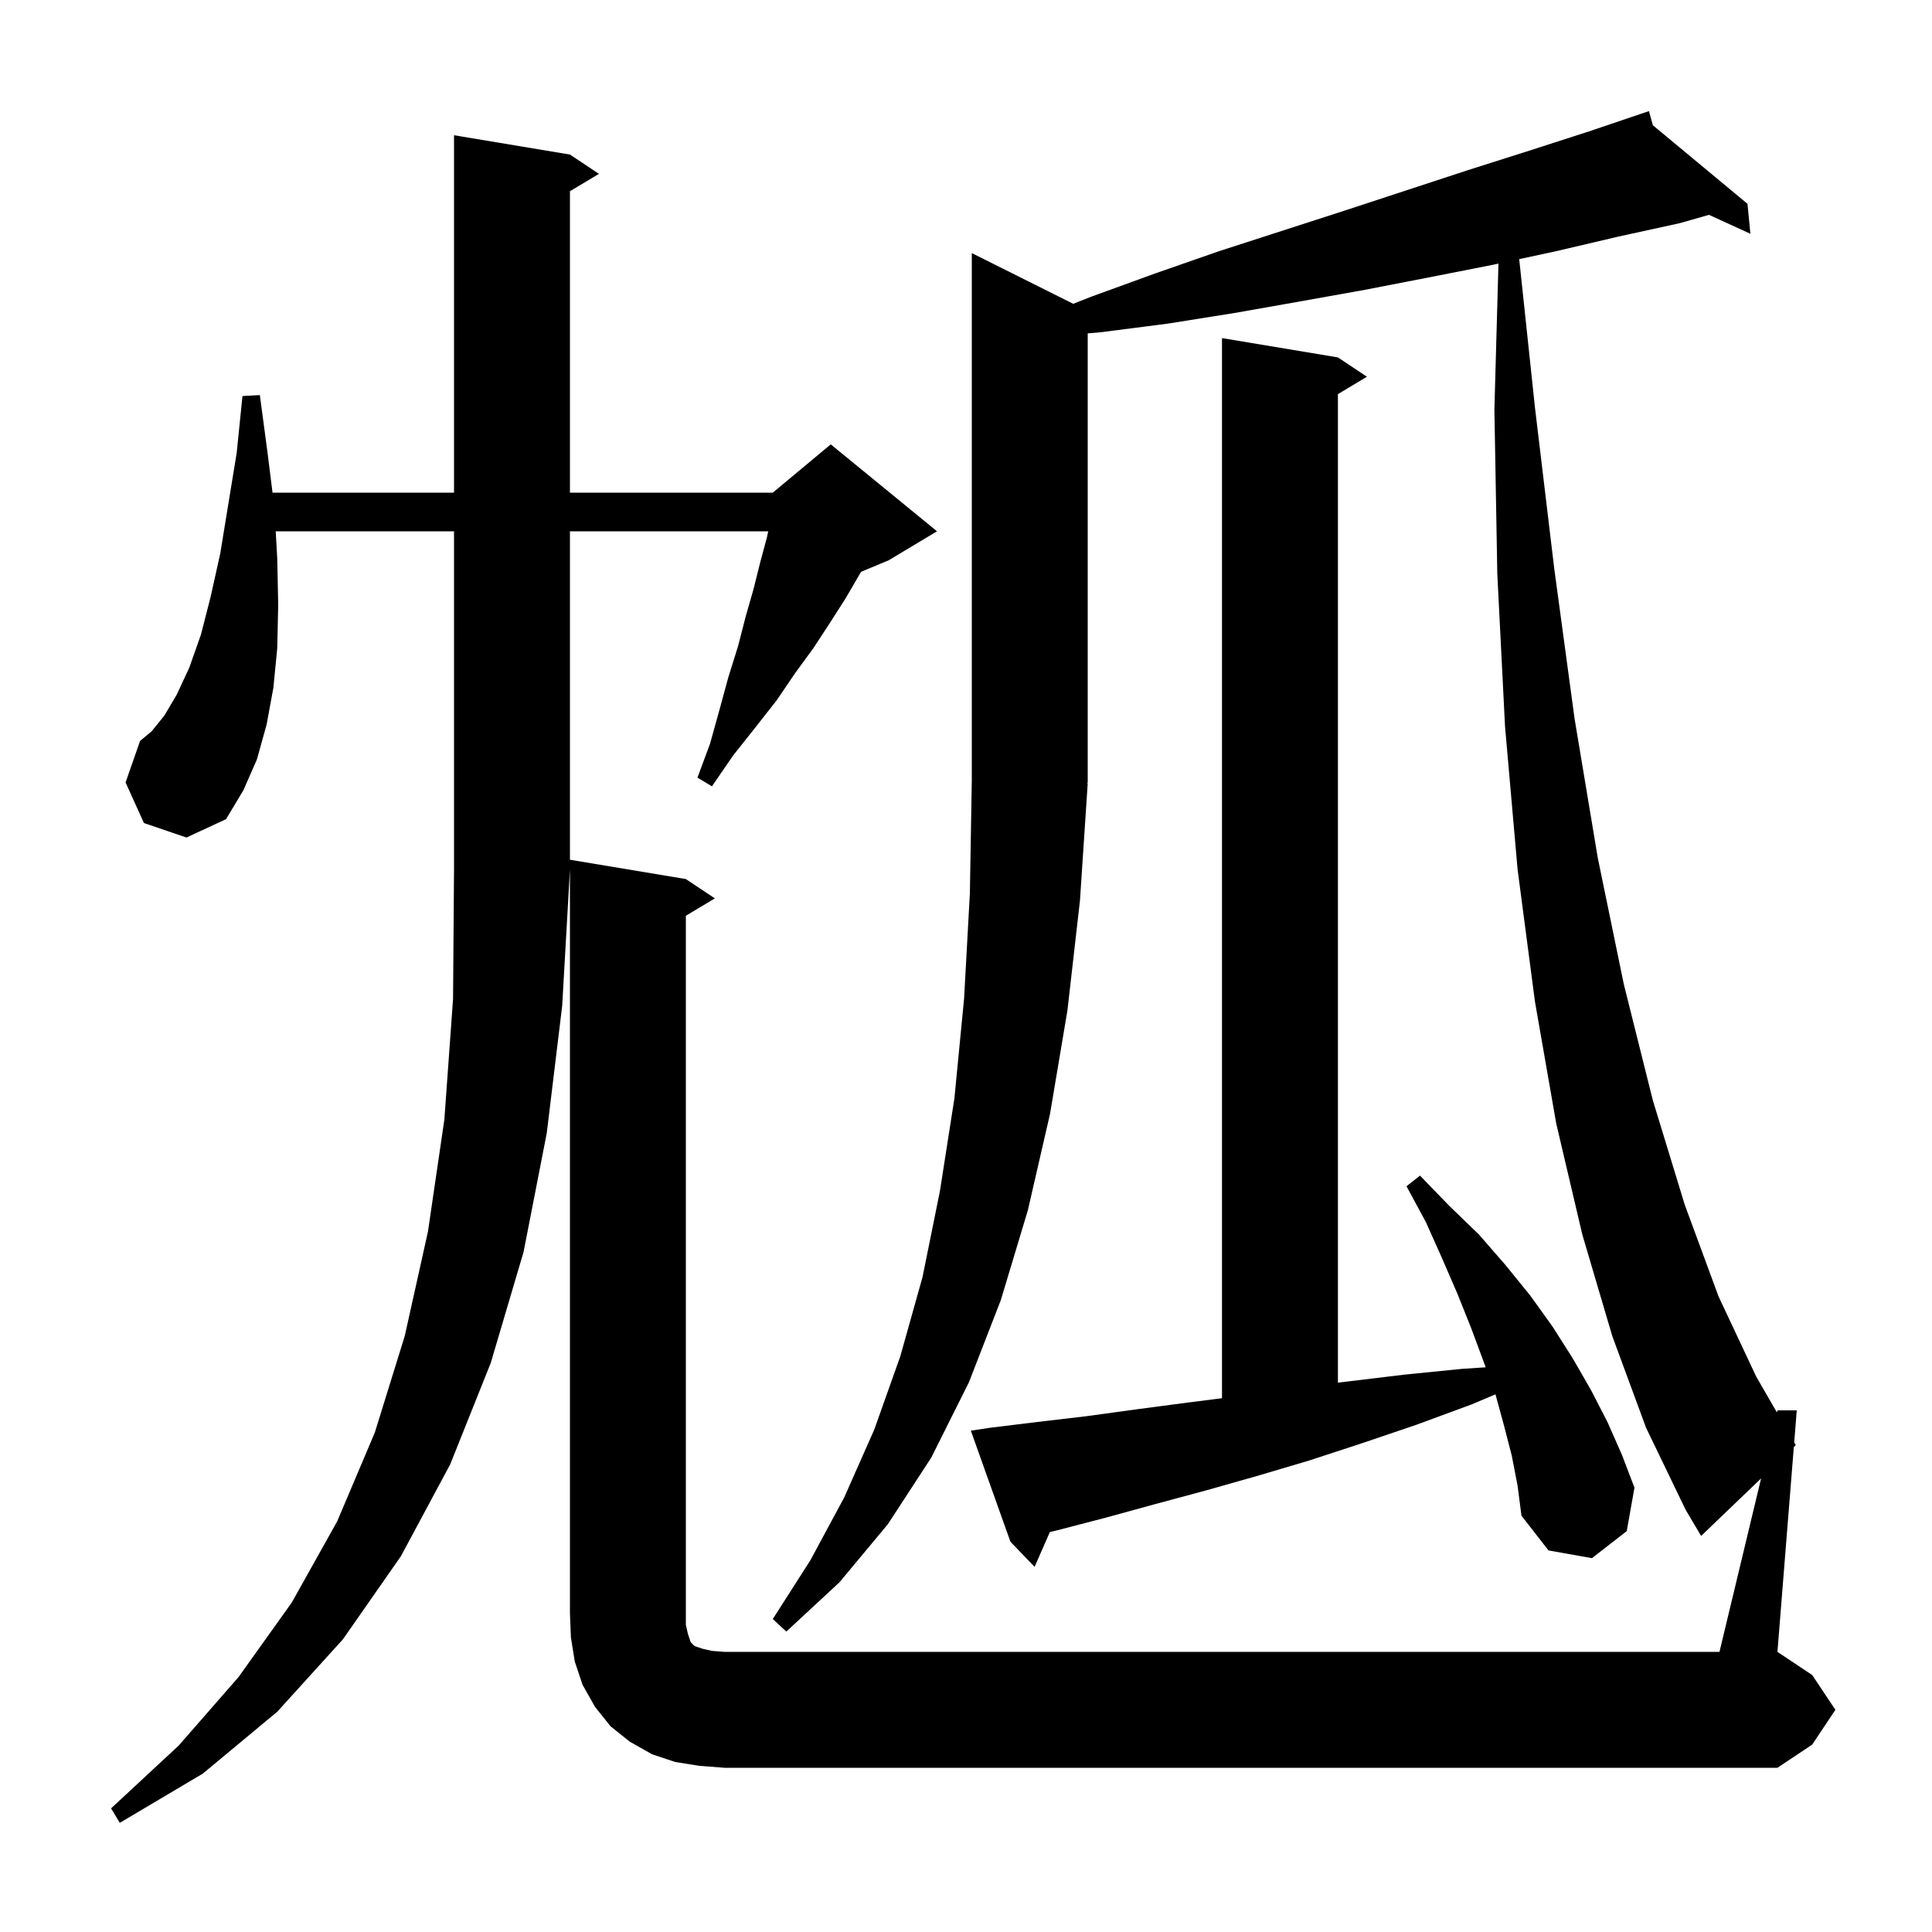 <svg xmlns="http://www.w3.org/2000/svg" xmlns:xlink="http://www.w3.org/1999/xlink" version="1.1" baseProfile="full" viewBox="0 0 200 200" width="200" height="200"><g fill="currentColor"><path d="M 28.542 55.0 L 28.7 57.8 L 28.8 62.6 L 28.7 67.1 L 28.3 71.2 L 27.6 75.0 L 26.6 78.6 L 25.2 81.8 L 23.4 84.8 L 19.3 86.7 L 14.9 85.2 L 13.0 81.0 L 14.5 76.7 L 15.7 75.7 L 17.0 74.1 L 18.3 71.9 L 19.6 69.1 L 20.8 65.7 L 21.8 61.8 L 22.8 57.3 L 23.6 52.4 L 24.5 46.9 L 25.1 41.0 L 26.9 40.9 L 27.7 46.9 L 28.212 51.0 L 47.0 51.0 L 47.0 14.0 L 59.0 16.0 L 62.0 18.0 L 59.0 19.8 L 59.0 51.0 L 80.0 51.0 L 86.0 46.0 L 97.0 55.0 L 92.0 58.0 L 89.138 59.193 L 87.5 62.0 L 85.9 64.5 L 84.2 67.1 L 82.3 69.7 L 80.4 72.5 L 78.2 75.3 L 75.9 78.2 L 73.7 81.4 L 72.2 80.5 L 73.5 77.0 L 74.5 73.4 L 75.4 70.1 L 76.4 66.9 L 77.2 63.8 L 78.0 61.0 L 78.7 58.2 L 79.4 55.6 L 79.525 55.0 L 59.0 55.0 L 59.0 89.0 L 71.0 91.0 L 74.0 93.0 L 71.0 94.8 L 71.0 168.2 L 71.2 169.1 L 71.5 170.0 L 71.9 170.4 L 72.8 170.7 L 73.7 170.9 L 75.0 171.0 L 178.0 171.0 L 182.309 153.044 L 176.1 159.0 L 174.5 156.3 L 170.4 147.8 L 166.9 138.3 L 163.8 127.8 L 161.1 116.3 L 158.9 103.7 L 157.1 90.0 L 155.8 75.2 L 155.0 59.4 L 154.7 42.4 L 155.12 27.288 L 154.6 27.4 L 148.0 28.7 L 141.3 30.0 L 134.6 31.2 L 127.8 32.4 L 120.9 33.5 L 113.9 34.4 L 112.6 34.51 L 112.6 81.0 L 112.534 81.098 L 112.6 81.1 L 111.8 93.2 L 110.5 104.6 L 108.7 115.3 L 106.4 125.3 L 103.6 134.6 L 100.3 143.1 L 96.4 150.9 L 91.9 157.8 L 86.9 163.8 L 81.4 168.9 L 80.0 167.6 L 83.9 161.5 L 87.4 155.0 L 90.5 148.0 L 93.2 140.4 L 95.5 132.2 L 97.3 123.3 L 98.8 113.7 L 99.8 103.4 L 100.4 92.5 L 100.6 80.8 L 100.6 26.2 L 111.098 31.449 L 113.0 30.7 L 119.6 28.3 L 126.2 26.0 L 139.2 21.8 L 152.0 17.6 L 158.3 15.6 L 164.5 13.6 L 169.713 11.834 L 169.7 11.8 L 169.733 11.827 L 170.7 11.5 L 171.104 12.966 L 180.9 21.1 L 181.2 24.2 L 176.912 22.24 L 173.9 23.1 L 167.5 24.5 L 161.1 26.0 L 157.268 26.825 L 158.9 42.2 L 160.9 58.9 L 163.0 74.4 L 165.4 88.8 L 168.1 101.9 L 171.1 113.9 L 174.4 124.7 L 177.9 134.2 L 181.8 142.5 L 183.947 146.219 L 184.0 146.0 L 186.0 146.0 L 185.735 149.314 L 185.9 149.6 L 185.696 149.795 L 184.0 171.0 L 187.6 173.4 L 190.0 177.0 L 187.6 180.6 L 184.0 183.0 L 75.0 183.0 L 72.4 182.8 L 69.9 182.4 L 67.5 181.6 L 65.2 180.3 L 63.2 178.7 L 61.6 176.7 L 60.3 174.4 L 59.5 172.0 L 59.1 169.5 L 59.0 167.0 L 59.0 90.0 L 58.2 104.1 L 56.6 117.3 L 54.2 129.6 L 50.8 141.1 L 46.6 151.6 L 41.5 161.1 L 35.5 169.7 L 28.7 177.2 L 21.0 183.6 L 12.4 188.7 L 11.5 187.2 L 18.5 180.7 L 24.7 173.6 L 30.2 165.9 L 34.9 157.5 L 38.8 148.3 L 41.9 138.3 L 44.3 127.5 L 46.0 115.9 L 46.9 103.4 L 47.0 90.0 L 47.0 55.0 Z M 156.5 150.7 L 155.7 147.6 L 154.812 144.342 L 152.3 145.4 L 146.6 147.5 L 141.0 149.4 L 135.5 151.2 L 130.1 152.8 L 124.8 154.3 L 119.6 155.7 L 114.5 157.1 L 109.5 158.4 L 108.682 158.6 L 107.1 162.2 L 104.6 159.6 L 100.5 148.1 L 102.5 147.8 L 107.4 147.2 L 112.5 146.6 L 117.6 145.9 L 122.9 145.2 L 126.5 144.742 L 126.5 35.0 L 138.5 37.0 L 141.5 39.0 L 138.5 40.8 L 138.5 143.135 L 139.6 143.0 L 145.4 142.3 L 151.4 141.7 L 153.797 141.543 L 153.6 141.0 L 152.3 137.5 L 150.9 134.0 L 149.3 130.3 L 147.6 126.5 L 145.6 122.8 L 147.0 121.7 L 150.0 124.8 L 153.1 127.8 L 155.8 130.9 L 158.4 134.1 L 160.7 137.3 L 162.8 140.6 L 164.7 143.9 L 166.4 147.2 L 167.9 150.6 L 169.2 154.0 L 168.4 158.5 L 164.8 161.3 L 160.3 160.5 L 157.5 156.9 L 157.1 153.8 Z "/></g></svg>